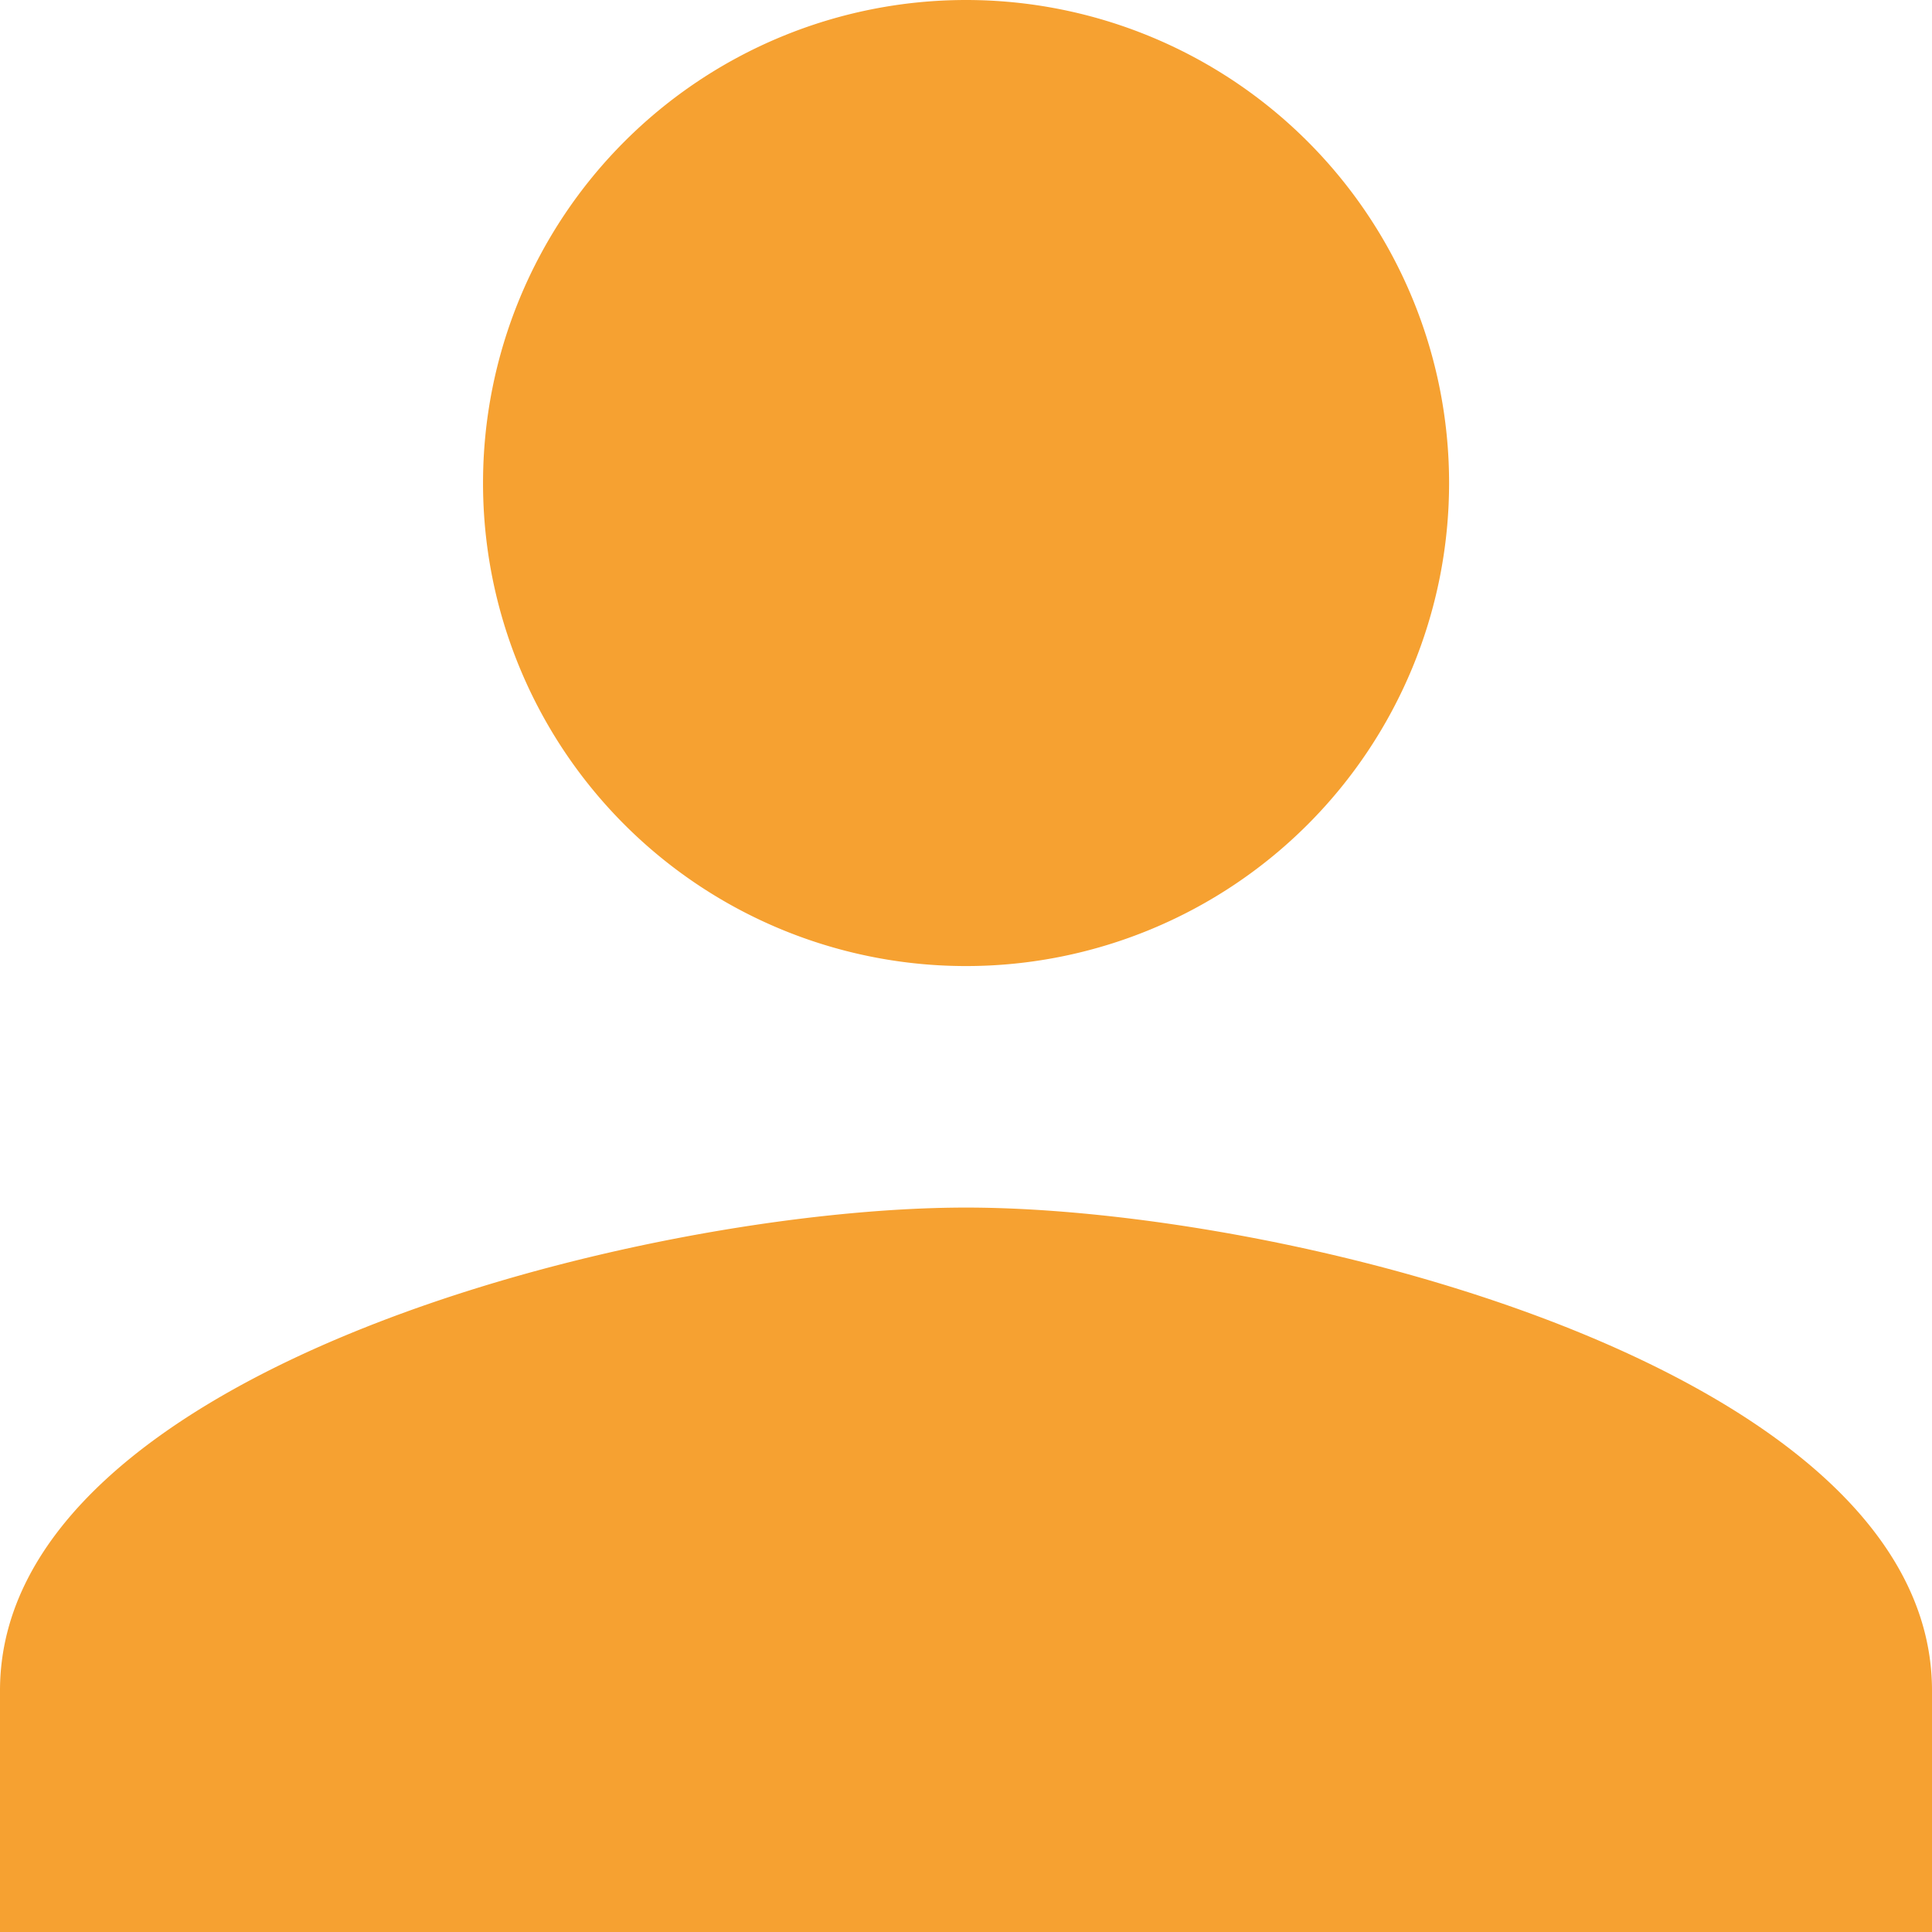 <svg xmlns="http://www.w3.org/2000/svg" viewBox="502.113 2093 16.583 16.583">
  <defs>
    <style>
      .cls-1 {
        fill: #F6A131;
      }
    </style>
  </defs>
  <path id="LOGIN" class="cls-1" d="M12.292,12.292A4.146,4.146,0,1,0,8.146,8.146,4.145,4.145,0,0,0,12.292,12.292Zm0,2.073C9.524,14.365,4,15.754,4,18.511v2.073H20.583V18.511C20.583,15.754,15.059,14.365,12.292,14.365Z" transform="translate(498.113 2089)"/>
</svg>
